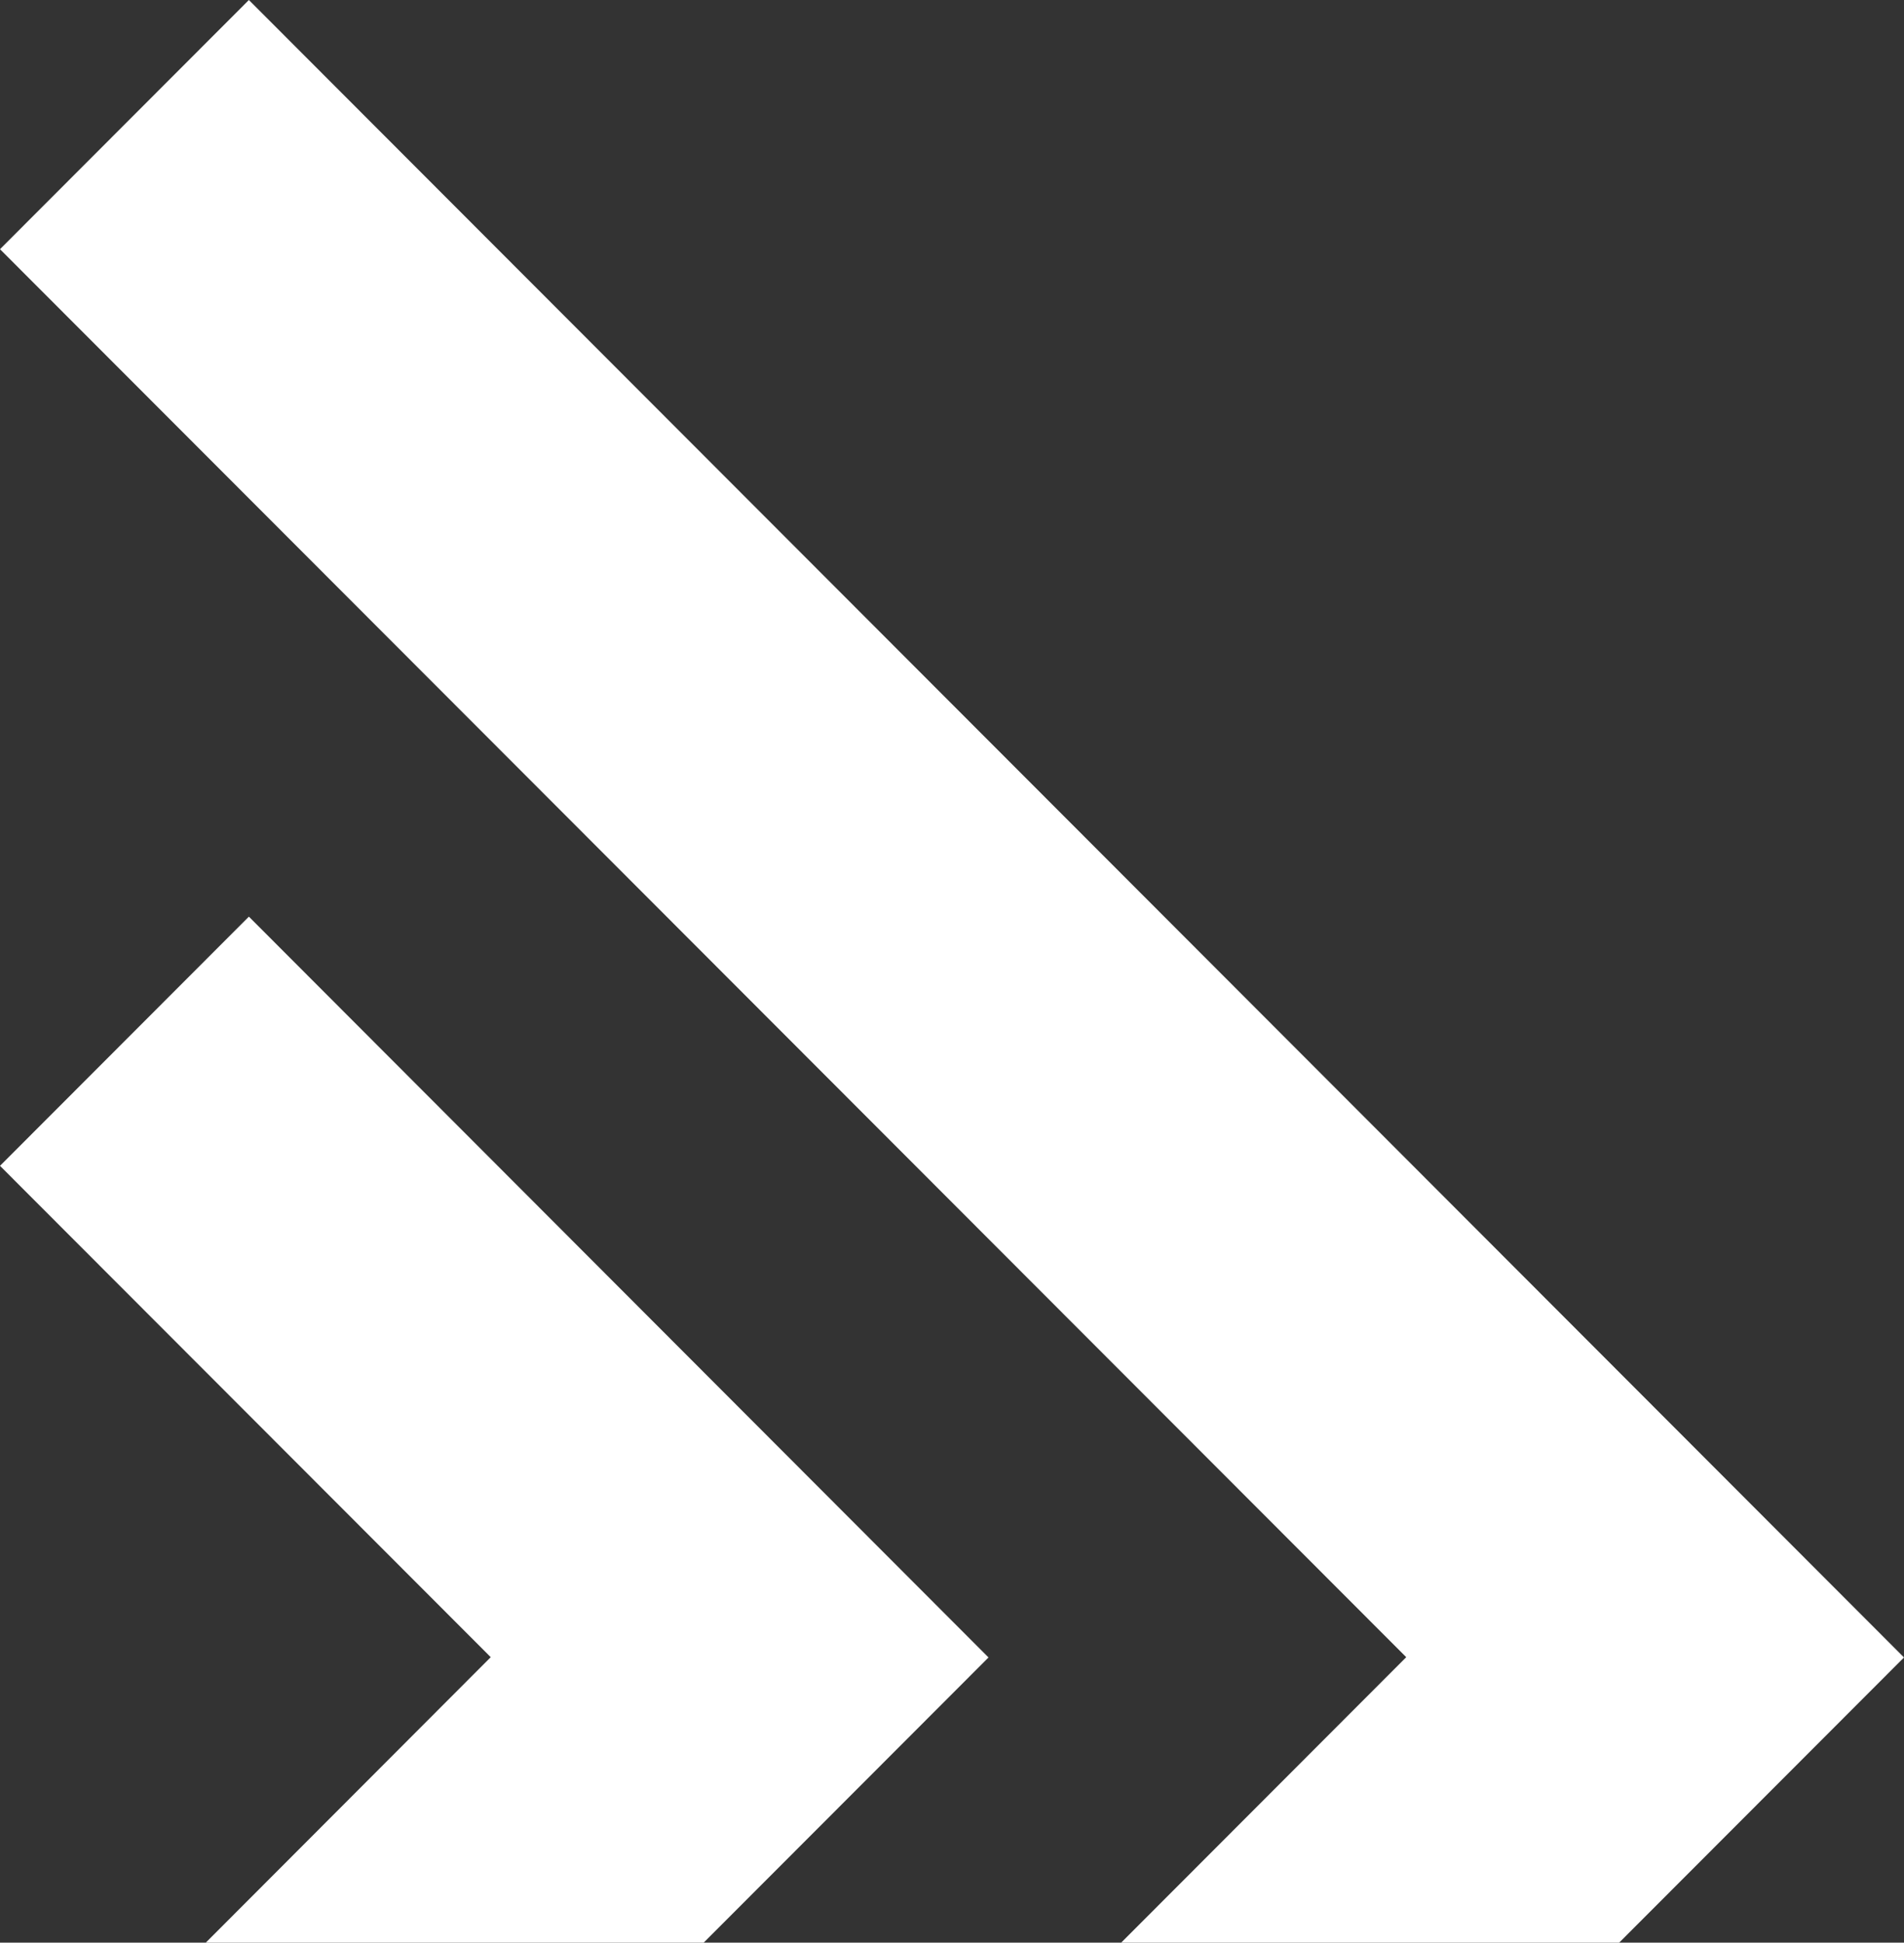 <svg width="297" height="303" viewBox="0 0 297 303" fill="none" xmlns="http://www.w3.org/2000/svg">
<rect x="0" y="0" width="297" height="303" fill="#333333" stroke="none"/>
<path d="M38.823 517L297 258.522L38.823 0L0 38.868L219.354 258.478L0 478.131L38.823 517ZM38.823 374.027L154.194 258.522L38.823 142.973L0 181.841L76.547 258.478L0 335.159L38.823 374.027Z" fill="white"/>
</svg>
